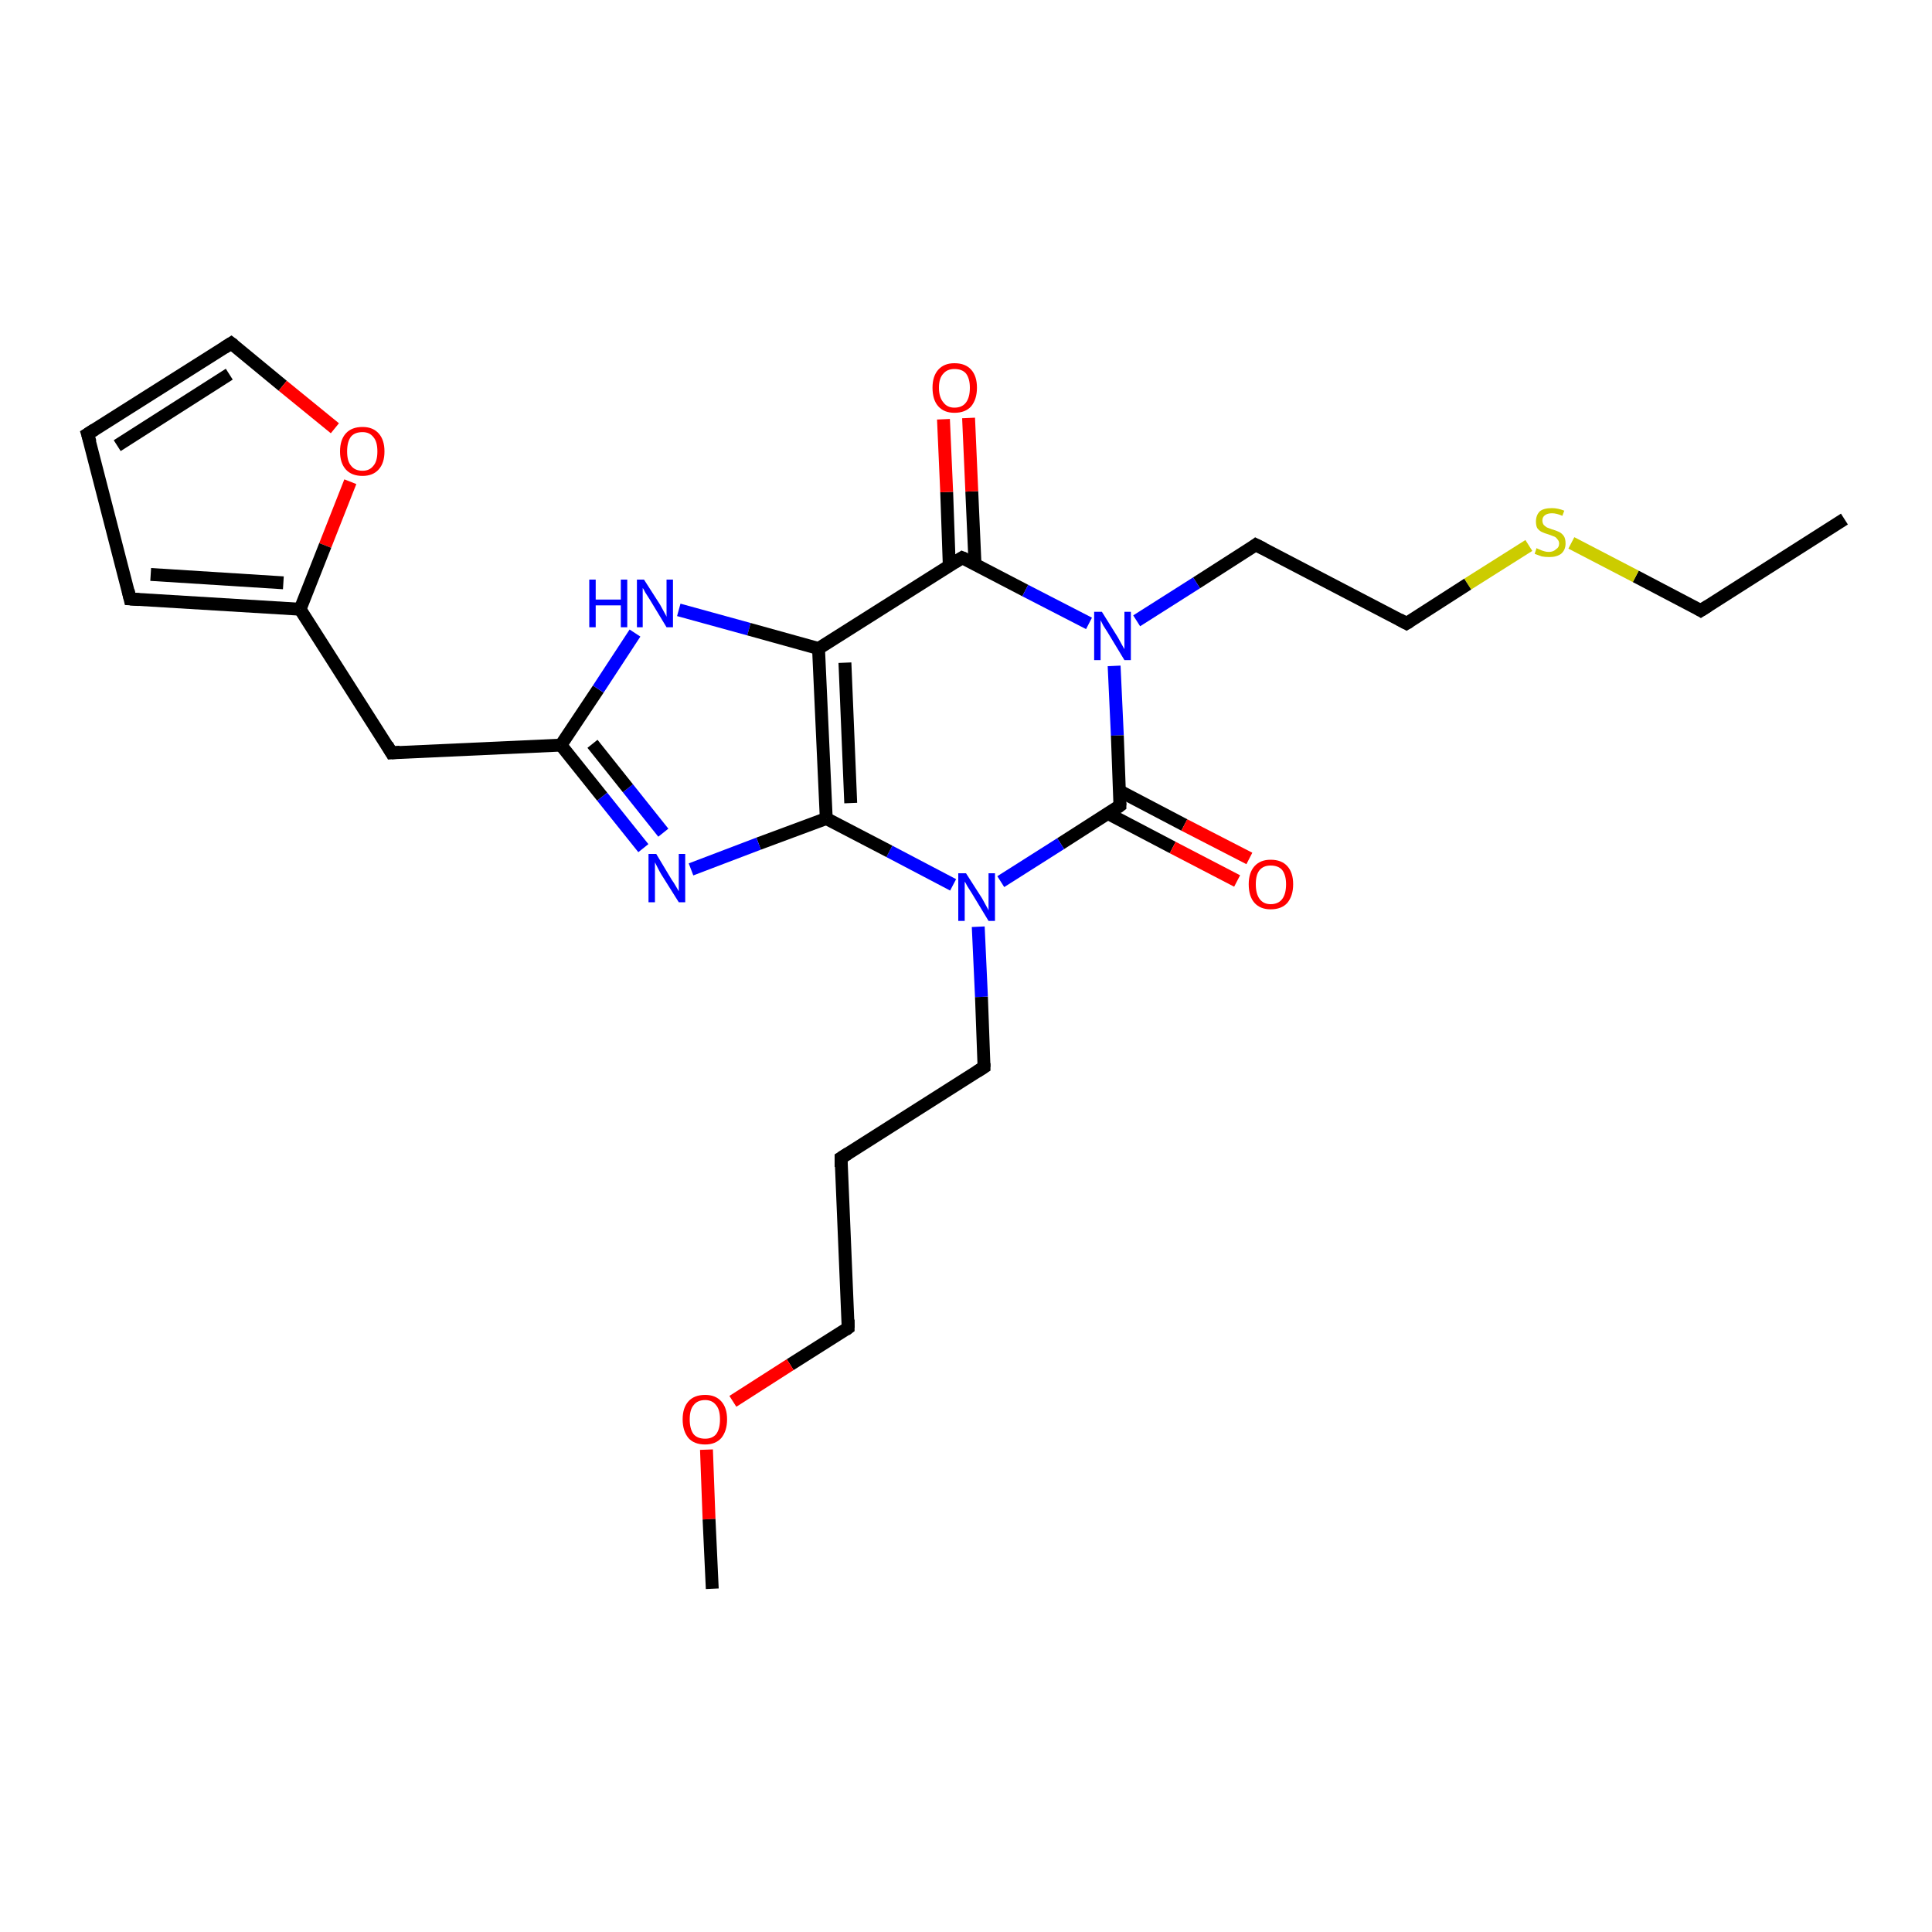 <?xml version='1.0' encoding='iso-8859-1'?>
<svg version='1.1' baseProfile='full'
              xmlns='http://www.w3.org/2000/svg'
                      xmlns:rdkit='http://www.rdkit.org/xml'
                      xmlns:xlink='http://www.w3.org/1999/xlink'
                  xml:space='preserve'
width='300px' height='300px' viewBox='0 0 300 300'>
<!-- END OF HEADER -->
<rect style='opacity:1.0;fill:#FFFFFF;stroke:none' width='300.0' height='300.0' x='0.0' y='0.0'> </rect>
<path class='bond-0 atom-0 atom-1' d='M 286.4,80.6 L 264.1,94.8' style='fill:none;fill-rule:evenodd;stroke:#000000;stroke-width:2.0px;stroke-linecap:butt;stroke-linejoin:miter;stroke-opacity:1' />
<path class='bond-1 atom-1 atom-2' d='M 264.1,94.8 L 254.0,89.5' style='fill:none;fill-rule:evenodd;stroke:#000000;stroke-width:2.0px;stroke-linecap:butt;stroke-linejoin:miter;stroke-opacity:1' />
<path class='bond-1 atom-1 atom-2' d='M 254.0,89.5 L 244.0,84.3' style='fill:none;fill-rule:evenodd;stroke:#CCCC00;stroke-width:2.0px;stroke-linecap:butt;stroke-linejoin:miter;stroke-opacity:1' />
<path class='bond-2 atom-2 atom-3' d='M 237.4,84.7 L 227.9,90.7' style='fill:none;fill-rule:evenodd;stroke:#CCCC00;stroke-width:2.0px;stroke-linecap:butt;stroke-linejoin:miter;stroke-opacity:1' />
<path class='bond-2 atom-2 atom-3' d='M 227.9,90.7 L 218.4,96.8' style='fill:none;fill-rule:evenodd;stroke:#000000;stroke-width:2.0px;stroke-linecap:butt;stroke-linejoin:miter;stroke-opacity:1' />
<path class='bond-3 atom-3 atom-4' d='M 218.4,96.8 L 195.0,84.6' style='fill:none;fill-rule:evenodd;stroke:#000000;stroke-width:2.0px;stroke-linecap:butt;stroke-linejoin:miter;stroke-opacity:1' />
<path class='bond-4 atom-4 atom-5' d='M 195.0,84.6 L 185.8,90.5' style='fill:none;fill-rule:evenodd;stroke:#000000;stroke-width:2.0px;stroke-linecap:butt;stroke-linejoin:miter;stroke-opacity:1' />
<path class='bond-4 atom-4 atom-5' d='M 185.8,90.5 L 176.5,96.4' style='fill:none;fill-rule:evenodd;stroke:#0000FF;stroke-width:2.0px;stroke-linecap:butt;stroke-linejoin:miter;stroke-opacity:1' />
<path class='bond-5 atom-5 atom-6' d='M 173.0,103.4 L 173.5,114.2' style='fill:none;fill-rule:evenodd;stroke:#0000FF;stroke-width:2.0px;stroke-linecap:butt;stroke-linejoin:miter;stroke-opacity:1' />
<path class='bond-5 atom-5 atom-6' d='M 173.5,114.2 L 173.9,125.1' style='fill:none;fill-rule:evenodd;stroke:#000000;stroke-width:2.0px;stroke-linecap:butt;stroke-linejoin:miter;stroke-opacity:1' />
<path class='bond-6 atom-6 atom-7' d='M 172.0,126.3 L 182.1,131.6' style='fill:none;fill-rule:evenodd;stroke:#000000;stroke-width:2.0px;stroke-linecap:butt;stroke-linejoin:miter;stroke-opacity:1' />
<path class='bond-6 atom-6 atom-7' d='M 182.1,131.6 L 192.1,136.8' style='fill:none;fill-rule:evenodd;stroke:#FF0000;stroke-width:2.0px;stroke-linecap:butt;stroke-linejoin:miter;stroke-opacity:1' />
<path class='bond-6 atom-6 atom-7' d='M 173.8,122.8 L 183.9,128.1' style='fill:none;fill-rule:evenodd;stroke:#000000;stroke-width:2.0px;stroke-linecap:butt;stroke-linejoin:miter;stroke-opacity:1' />
<path class='bond-6 atom-6 atom-7' d='M 183.9,128.1 L 194.0,133.3' style='fill:none;fill-rule:evenodd;stroke:#FF0000;stroke-width:2.0px;stroke-linecap:butt;stroke-linejoin:miter;stroke-opacity:1' />
<path class='bond-7 atom-6 atom-8' d='M 173.9,125.1 L 164.7,131.0' style='fill:none;fill-rule:evenodd;stroke:#000000;stroke-width:2.0px;stroke-linecap:butt;stroke-linejoin:miter;stroke-opacity:1' />
<path class='bond-7 atom-6 atom-8' d='M 164.7,131.0 L 155.4,136.9' style='fill:none;fill-rule:evenodd;stroke:#0000FF;stroke-width:2.0px;stroke-linecap:butt;stroke-linejoin:miter;stroke-opacity:1' />
<path class='bond-8 atom-8 atom-9' d='M 151.9,143.9 L 152.4,154.8' style='fill:none;fill-rule:evenodd;stroke:#0000FF;stroke-width:2.0px;stroke-linecap:butt;stroke-linejoin:miter;stroke-opacity:1' />
<path class='bond-8 atom-8 atom-9' d='M 152.4,154.8 L 152.8,165.7' style='fill:none;fill-rule:evenodd;stroke:#000000;stroke-width:2.0px;stroke-linecap:butt;stroke-linejoin:miter;stroke-opacity:1' />
<path class='bond-9 atom-9 atom-10' d='M 152.8,165.7 L 130.6,179.8' style='fill:none;fill-rule:evenodd;stroke:#000000;stroke-width:2.0px;stroke-linecap:butt;stroke-linejoin:miter;stroke-opacity:1' />
<path class='bond-10 atom-10 atom-11' d='M 130.6,179.8 L 131.7,206.2' style='fill:none;fill-rule:evenodd;stroke:#000000;stroke-width:2.0px;stroke-linecap:butt;stroke-linejoin:miter;stroke-opacity:1' />
<path class='bond-11 atom-11 atom-12' d='M 131.7,206.2 L 122.7,211.9' style='fill:none;fill-rule:evenodd;stroke:#000000;stroke-width:2.0px;stroke-linecap:butt;stroke-linejoin:miter;stroke-opacity:1' />
<path class='bond-11 atom-11 atom-12' d='M 122.7,211.9 L 113.8,217.6' style='fill:none;fill-rule:evenodd;stroke:#FF0000;stroke-width:2.0px;stroke-linecap:butt;stroke-linejoin:miter;stroke-opacity:1' />
<path class='bond-12 atom-12 atom-13' d='M 109.7,225.1 L 110.1,235.9' style='fill:none;fill-rule:evenodd;stroke:#FF0000;stroke-width:2.0px;stroke-linecap:butt;stroke-linejoin:miter;stroke-opacity:1' />
<path class='bond-12 atom-12 atom-13' d='M 110.1,235.9 L 110.6,246.7' style='fill:none;fill-rule:evenodd;stroke:#000000;stroke-width:2.0px;stroke-linecap:butt;stroke-linejoin:miter;stroke-opacity:1' />
<path class='bond-13 atom-8 atom-14' d='M 148.0,137.4 L 138.1,132.2' style='fill:none;fill-rule:evenodd;stroke:#0000FF;stroke-width:2.0px;stroke-linecap:butt;stroke-linejoin:miter;stroke-opacity:1' />
<path class='bond-13 atom-8 atom-14' d='M 138.1,132.2 L 128.3,127.1' style='fill:none;fill-rule:evenodd;stroke:#000000;stroke-width:2.0px;stroke-linecap:butt;stroke-linejoin:miter;stroke-opacity:1' />
<path class='bond-14 atom-14 atom-15' d='M 128.3,127.1 L 117.8,131.0' style='fill:none;fill-rule:evenodd;stroke:#000000;stroke-width:2.0px;stroke-linecap:butt;stroke-linejoin:miter;stroke-opacity:1' />
<path class='bond-14 atom-14 atom-15' d='M 117.8,131.0 L 107.3,135.0' style='fill:none;fill-rule:evenodd;stroke:#0000FF;stroke-width:2.0px;stroke-linecap:butt;stroke-linejoin:miter;stroke-opacity:1' />
<path class='bond-15 atom-15 atom-16' d='M 99.9,131.7 L 93.5,123.7' style='fill:none;fill-rule:evenodd;stroke:#0000FF;stroke-width:2.0px;stroke-linecap:butt;stroke-linejoin:miter;stroke-opacity:1' />
<path class='bond-15 atom-15 atom-16' d='M 93.5,123.7 L 87.1,115.7' style='fill:none;fill-rule:evenodd;stroke:#000000;stroke-width:2.0px;stroke-linecap:butt;stroke-linejoin:miter;stroke-opacity:1' />
<path class='bond-15 atom-15 atom-16' d='M 103.0,129.3 L 97.5,122.4' style='fill:none;fill-rule:evenodd;stroke:#0000FF;stroke-width:2.0px;stroke-linecap:butt;stroke-linejoin:miter;stroke-opacity:1' />
<path class='bond-15 atom-15 atom-16' d='M 97.5,122.4 L 92.0,115.5' style='fill:none;fill-rule:evenodd;stroke:#000000;stroke-width:2.0px;stroke-linecap:butt;stroke-linejoin:miter;stroke-opacity:1' />
<path class='bond-16 atom-16 atom-17' d='M 87.1,115.7 L 60.8,116.9' style='fill:none;fill-rule:evenodd;stroke:#000000;stroke-width:2.0px;stroke-linecap:butt;stroke-linejoin:miter;stroke-opacity:1' />
<path class='bond-17 atom-17 atom-18' d='M 60.8,116.9 L 46.6,94.6' style='fill:none;fill-rule:evenodd;stroke:#000000;stroke-width:2.0px;stroke-linecap:butt;stroke-linejoin:miter;stroke-opacity:1' />
<path class='bond-18 atom-18 atom-19' d='M 46.6,94.6 L 20.2,93.0' style='fill:none;fill-rule:evenodd;stroke:#000000;stroke-width:2.0px;stroke-linecap:butt;stroke-linejoin:miter;stroke-opacity:1' />
<path class='bond-18 atom-18 atom-19' d='M 44.0,90.5 L 23.4,89.2' style='fill:none;fill-rule:evenodd;stroke:#000000;stroke-width:2.0px;stroke-linecap:butt;stroke-linejoin:miter;stroke-opacity:1' />
<path class='bond-19 atom-19 atom-20' d='M 20.2,93.0 L 13.6,67.4' style='fill:none;fill-rule:evenodd;stroke:#000000;stroke-width:2.0px;stroke-linecap:butt;stroke-linejoin:miter;stroke-opacity:1' />
<path class='bond-20 atom-20 atom-21' d='M 13.6,67.4 L 35.9,53.3' style='fill:none;fill-rule:evenodd;stroke:#000000;stroke-width:2.0px;stroke-linecap:butt;stroke-linejoin:miter;stroke-opacity:1' />
<path class='bond-20 atom-20 atom-21' d='M 18.2,69.2 L 35.6,58.1' style='fill:none;fill-rule:evenodd;stroke:#000000;stroke-width:2.0px;stroke-linecap:butt;stroke-linejoin:miter;stroke-opacity:1' />
<path class='bond-21 atom-21 atom-22' d='M 35.9,53.3 L 43.9,59.9' style='fill:none;fill-rule:evenodd;stroke:#000000;stroke-width:2.0px;stroke-linecap:butt;stroke-linejoin:miter;stroke-opacity:1' />
<path class='bond-21 atom-21 atom-22' d='M 43.9,59.9 L 52.0,66.5' style='fill:none;fill-rule:evenodd;stroke:#FF0000;stroke-width:2.0px;stroke-linecap:butt;stroke-linejoin:miter;stroke-opacity:1' />
<path class='bond-22 atom-16 atom-23' d='M 87.1,115.7 L 92.9,107.0' style='fill:none;fill-rule:evenodd;stroke:#000000;stroke-width:2.0px;stroke-linecap:butt;stroke-linejoin:miter;stroke-opacity:1' />
<path class='bond-22 atom-16 atom-23' d='M 92.9,107.0 L 98.6,98.3' style='fill:none;fill-rule:evenodd;stroke:#0000FF;stroke-width:2.0px;stroke-linecap:butt;stroke-linejoin:miter;stroke-opacity:1' />
<path class='bond-23 atom-23 atom-24' d='M 105.4,94.7 L 116.3,97.7' style='fill:none;fill-rule:evenodd;stroke:#0000FF;stroke-width:2.0px;stroke-linecap:butt;stroke-linejoin:miter;stroke-opacity:1' />
<path class='bond-23 atom-23 atom-24' d='M 116.3,97.7 L 127.1,100.7' style='fill:none;fill-rule:evenodd;stroke:#000000;stroke-width:2.0px;stroke-linecap:butt;stroke-linejoin:miter;stroke-opacity:1' />
<path class='bond-24 atom-24 atom-25' d='M 127.1,100.7 L 149.4,86.6' style='fill:none;fill-rule:evenodd;stroke:#000000;stroke-width:2.0px;stroke-linecap:butt;stroke-linejoin:miter;stroke-opacity:1' />
<path class='bond-25 atom-25 atom-26' d='M 151.4,87.6 L 150.9,76.3' style='fill:none;fill-rule:evenodd;stroke:#000000;stroke-width:2.0px;stroke-linecap:butt;stroke-linejoin:miter;stroke-opacity:1' />
<path class='bond-25 atom-25 atom-26' d='M 150.9,76.3 L 150.4,64.9' style='fill:none;fill-rule:evenodd;stroke:#FF0000;stroke-width:2.0px;stroke-linecap:butt;stroke-linejoin:miter;stroke-opacity:1' />
<path class='bond-25 atom-25 atom-26' d='M 147.4,87.8 L 147.0,76.4' style='fill:none;fill-rule:evenodd;stroke:#000000;stroke-width:2.0px;stroke-linecap:butt;stroke-linejoin:miter;stroke-opacity:1' />
<path class='bond-25 atom-25 atom-26' d='M 147.0,76.4 L 146.5,65.1' style='fill:none;fill-rule:evenodd;stroke:#FF0000;stroke-width:2.0px;stroke-linecap:butt;stroke-linejoin:miter;stroke-opacity:1' />
<path class='bond-26 atom-25 atom-5' d='M 149.4,86.6 L 159.2,91.7' style='fill:none;fill-rule:evenodd;stroke:#000000;stroke-width:2.0px;stroke-linecap:butt;stroke-linejoin:miter;stroke-opacity:1' />
<path class='bond-26 atom-25 atom-5' d='M 159.2,91.7 L 169.1,96.8' style='fill:none;fill-rule:evenodd;stroke:#0000FF;stroke-width:2.0px;stroke-linecap:butt;stroke-linejoin:miter;stroke-opacity:1' />
<path class='bond-27 atom-24 atom-14' d='M 127.1,100.7 L 128.3,127.1' style='fill:none;fill-rule:evenodd;stroke:#000000;stroke-width:2.0px;stroke-linecap:butt;stroke-linejoin:miter;stroke-opacity:1' />
<path class='bond-27 atom-24 atom-14' d='M 131.2,102.9 L 132.1,124.7' style='fill:none;fill-rule:evenodd;stroke:#000000;stroke-width:2.0px;stroke-linecap:butt;stroke-linejoin:miter;stroke-opacity:1' />
<path class='bond-28 atom-22 atom-18' d='M 54.4,74.8 L 50.5,84.7' style='fill:none;fill-rule:evenodd;stroke:#FF0000;stroke-width:2.0px;stroke-linecap:butt;stroke-linejoin:miter;stroke-opacity:1' />
<path class='bond-28 atom-22 atom-18' d='M 50.5,84.7 L 46.6,94.6' style='fill:none;fill-rule:evenodd;stroke:#000000;stroke-width:2.0px;stroke-linecap:butt;stroke-linejoin:miter;stroke-opacity:1' />
<path d='M 265.2,94.1 L 264.1,94.8 L 263.6,94.5' style='fill:none;stroke:#000000;stroke-width:2.0px;stroke-linecap:butt;stroke-linejoin:miter;stroke-opacity:1;' />
<path d='M 218.9,96.5 L 218.4,96.8 L 217.3,96.2' style='fill:none;stroke:#000000;stroke-width:2.0px;stroke-linecap:butt;stroke-linejoin:miter;stroke-opacity:1;' />
<path d='M 196.2,85.2 L 195.0,84.6 L 194.6,84.9' style='fill:none;stroke:#000000;stroke-width:2.0px;stroke-linecap:butt;stroke-linejoin:miter;stroke-opacity:1;' />
<path d='M 173.9,124.6 L 173.9,125.1 L 173.5,125.4' style='fill:none;stroke:#000000;stroke-width:2.0px;stroke-linecap:butt;stroke-linejoin:miter;stroke-opacity:1;' />
<path d='M 152.8,165.1 L 152.8,165.7 L 151.7,166.4' style='fill:none;stroke:#000000;stroke-width:2.0px;stroke-linecap:butt;stroke-linejoin:miter;stroke-opacity:1;' />
<path d='M 131.7,179.1 L 130.6,179.8 L 130.6,181.2' style='fill:none;stroke:#000000;stroke-width:2.0px;stroke-linecap:butt;stroke-linejoin:miter;stroke-opacity:1;' />
<path d='M 131.7,204.9 L 131.7,206.2 L 131.3,206.5' style='fill:none;stroke:#000000;stroke-width:2.0px;stroke-linecap:butt;stroke-linejoin:miter;stroke-opacity:1;' />
<path d='M 62.1,116.8 L 60.8,116.9 L 60.1,115.7' style='fill:none;stroke:#000000;stroke-width:2.0px;stroke-linecap:butt;stroke-linejoin:miter;stroke-opacity:1;' />
<path d='M 21.6,93.1 L 20.2,93.0 L 19.9,91.7' style='fill:none;stroke:#000000;stroke-width:2.0px;stroke-linecap:butt;stroke-linejoin:miter;stroke-opacity:1;' />
<path d='M 14.0,68.7 L 13.6,67.4 L 14.7,66.7' style='fill:none;stroke:#000000;stroke-width:2.0px;stroke-linecap:butt;stroke-linejoin:miter;stroke-opacity:1;' />
<path d='M 34.8,54.0 L 35.9,53.3 L 36.3,53.6' style='fill:none;stroke:#000000;stroke-width:2.0px;stroke-linecap:butt;stroke-linejoin:miter;stroke-opacity:1;' />
<path d='M 148.3,87.3 L 149.4,86.6 L 149.9,86.8' style='fill:none;stroke:#000000;stroke-width:2.0px;stroke-linecap:butt;stroke-linejoin:miter;stroke-opacity:1;' />
<path class='atom-2' d='M 238.6 85.1
Q 238.7 85.2, 239.0 85.3
Q 239.4 85.5, 239.8 85.6
Q 240.1 85.7, 240.5 85.7
Q 241.2 85.7, 241.6 85.3
Q 242.1 85.0, 242.1 84.4
Q 242.1 84.0, 241.8 83.7
Q 241.6 83.4, 241.3 83.3
Q 241.0 83.2, 240.5 83.0
Q 239.8 82.8, 239.4 82.6
Q 239.0 82.4, 238.7 82.0
Q 238.5 81.6, 238.5 81.0
Q 238.5 80.0, 239.1 79.4
Q 239.7 78.9, 241.0 78.9
Q 241.9 78.9, 242.9 79.3
L 242.6 80.1
Q 241.7 79.7, 241.0 79.7
Q 240.3 79.7, 239.9 80.0
Q 239.5 80.3, 239.5 80.8
Q 239.5 81.2, 239.7 81.5
Q 239.9 81.7, 240.2 81.9
Q 240.5 82.0, 241.0 82.2
Q 241.7 82.4, 242.1 82.6
Q 242.5 82.8, 242.8 83.2
Q 243.1 83.6, 243.1 84.4
Q 243.1 85.4, 242.4 86.0
Q 241.7 86.5, 240.6 86.5
Q 239.9 86.5, 239.4 86.4
Q 238.9 86.2, 238.3 86.0
L 238.6 85.1
' fill='#CCCC00'/>
<path class='atom-5' d='M 171.1 95.0
L 173.6 99.0
Q 173.8 99.4, 174.2 100.1
Q 174.6 100.8, 174.6 100.8
L 174.6 95.0
L 175.6 95.0
L 175.6 102.5
L 174.6 102.5
L 172.0 98.2
Q 171.7 97.7, 171.3 97.1
Q 171.0 96.5, 170.9 96.3
L 170.9 102.5
L 169.9 102.5
L 169.9 95.0
L 171.1 95.0
' fill='#0000FF'/>
<path class='atom-7' d='M 193.9 137.3
Q 193.9 135.5, 194.8 134.5
Q 195.7 133.5, 197.3 133.5
Q 199.0 133.5, 199.9 134.5
Q 200.8 135.5, 200.8 137.3
Q 200.8 139.1, 199.9 140.2
Q 199.0 141.2, 197.3 141.2
Q 195.7 141.2, 194.8 140.2
Q 193.9 139.2, 193.9 137.3
M 197.3 140.4
Q 198.5 140.4, 199.1 139.6
Q 199.7 138.8, 199.7 137.3
Q 199.7 135.9, 199.1 135.1
Q 198.5 134.4, 197.3 134.4
Q 196.2 134.4, 195.6 135.1
Q 195.0 135.8, 195.0 137.3
Q 195.0 138.8, 195.6 139.6
Q 196.2 140.4, 197.3 140.4
' fill='#FF0000'/>
<path class='atom-8' d='M 150.0 135.6
L 152.5 139.5
Q 152.7 139.9, 153.1 140.6
Q 153.5 141.3, 153.5 141.4
L 153.5 135.6
L 154.5 135.6
L 154.5 143.0
L 153.5 143.0
L 150.9 138.7
Q 150.6 138.2, 150.2 137.6
Q 149.9 137.0, 149.8 136.9
L 149.8 143.0
L 148.8 143.0
L 148.8 135.6
L 150.0 135.6
' fill='#0000FF'/>
<path class='atom-12' d='M 106.0 220.4
Q 106.0 218.6, 106.9 217.6
Q 107.8 216.6, 109.5 216.6
Q 111.1 216.6, 112.0 217.6
Q 112.9 218.6, 112.9 220.4
Q 112.9 222.2, 112.0 223.3
Q 111.1 224.3, 109.5 224.3
Q 107.8 224.3, 106.9 223.3
Q 106.0 222.2, 106.0 220.4
M 109.5 223.4
Q 110.6 223.4, 111.2 222.7
Q 111.8 221.9, 111.8 220.4
Q 111.8 218.9, 111.2 218.2
Q 110.6 217.4, 109.5 217.4
Q 108.3 217.4, 107.7 218.2
Q 107.1 218.9, 107.1 220.4
Q 107.1 221.9, 107.7 222.7
Q 108.3 223.4, 109.5 223.4
' fill='#FF0000'/>
<path class='atom-15' d='M 101.9 132.6
L 104.3 136.6
Q 104.6 137.0, 105.0 137.7
Q 105.4 138.4, 105.4 138.4
L 105.4 132.6
L 106.4 132.6
L 106.4 140.1
L 105.4 140.1
L 102.7 135.8
Q 102.4 135.3, 102.1 134.7
Q 101.8 134.1, 101.7 133.9
L 101.7 140.1
L 100.7 140.1
L 100.7 132.6
L 101.9 132.6
' fill='#0000FF'/>
<path class='atom-22' d='M 52.8 70.1
Q 52.8 68.3, 53.7 67.3
Q 54.6 66.3, 56.3 66.3
Q 57.9 66.3, 58.8 67.3
Q 59.7 68.3, 59.7 70.1
Q 59.7 71.9, 58.8 72.9
Q 57.9 73.9, 56.3 73.9
Q 54.6 73.9, 53.7 72.9
Q 52.8 71.9, 52.8 70.1
M 56.3 73.1
Q 57.4 73.1, 58.0 72.3
Q 58.6 71.6, 58.6 70.1
Q 58.6 68.6, 58.0 67.9
Q 57.4 67.1, 56.3 67.1
Q 55.1 67.1, 54.5 67.8
Q 53.9 68.6, 53.9 70.1
Q 53.9 71.6, 54.5 72.3
Q 55.1 73.1, 56.3 73.1
' fill='#FF0000'/>
<path class='atom-23' d='M 91.5 90.0
L 92.5 90.0
L 92.5 93.1
L 96.4 93.1
L 96.4 90.0
L 97.4 90.0
L 97.4 97.4
L 96.4 97.4
L 96.4 94.0
L 92.5 94.0
L 92.5 97.4
L 91.5 97.4
L 91.5 90.0
' fill='#0000FF'/>
<path class='atom-23' d='M 100.0 90.0
L 102.5 93.9
Q 102.7 94.3, 103.1 95.0
Q 103.5 95.7, 103.5 95.8
L 103.5 90.0
L 104.5 90.0
L 104.5 97.4
L 103.5 97.4
L 100.9 93.1
Q 100.6 92.6, 100.2 92.0
Q 99.9 91.4, 99.8 91.3
L 99.8 97.4
L 98.9 97.4
L 98.9 90.0
L 100.0 90.0
' fill='#0000FF'/>
<path class='atom-26' d='M 144.8 60.2
Q 144.8 58.4, 145.7 57.4
Q 146.6 56.4, 148.2 56.4
Q 149.9 56.4, 150.8 57.4
Q 151.7 58.4, 151.7 60.2
Q 151.7 62.0, 150.8 63.1
Q 149.9 64.1, 148.2 64.1
Q 146.6 64.1, 145.7 63.1
Q 144.8 62.1, 144.8 60.2
M 148.2 63.3
Q 149.4 63.3, 150.0 62.5
Q 150.6 61.7, 150.6 60.2
Q 150.6 58.8, 150.0 58.0
Q 149.4 57.3, 148.2 57.3
Q 147.1 57.3, 146.5 58.0
Q 145.8 58.7, 145.8 60.2
Q 145.8 61.7, 146.5 62.5
Q 147.1 63.3, 148.2 63.3
' fill='#FF0000'/>
</svg>
